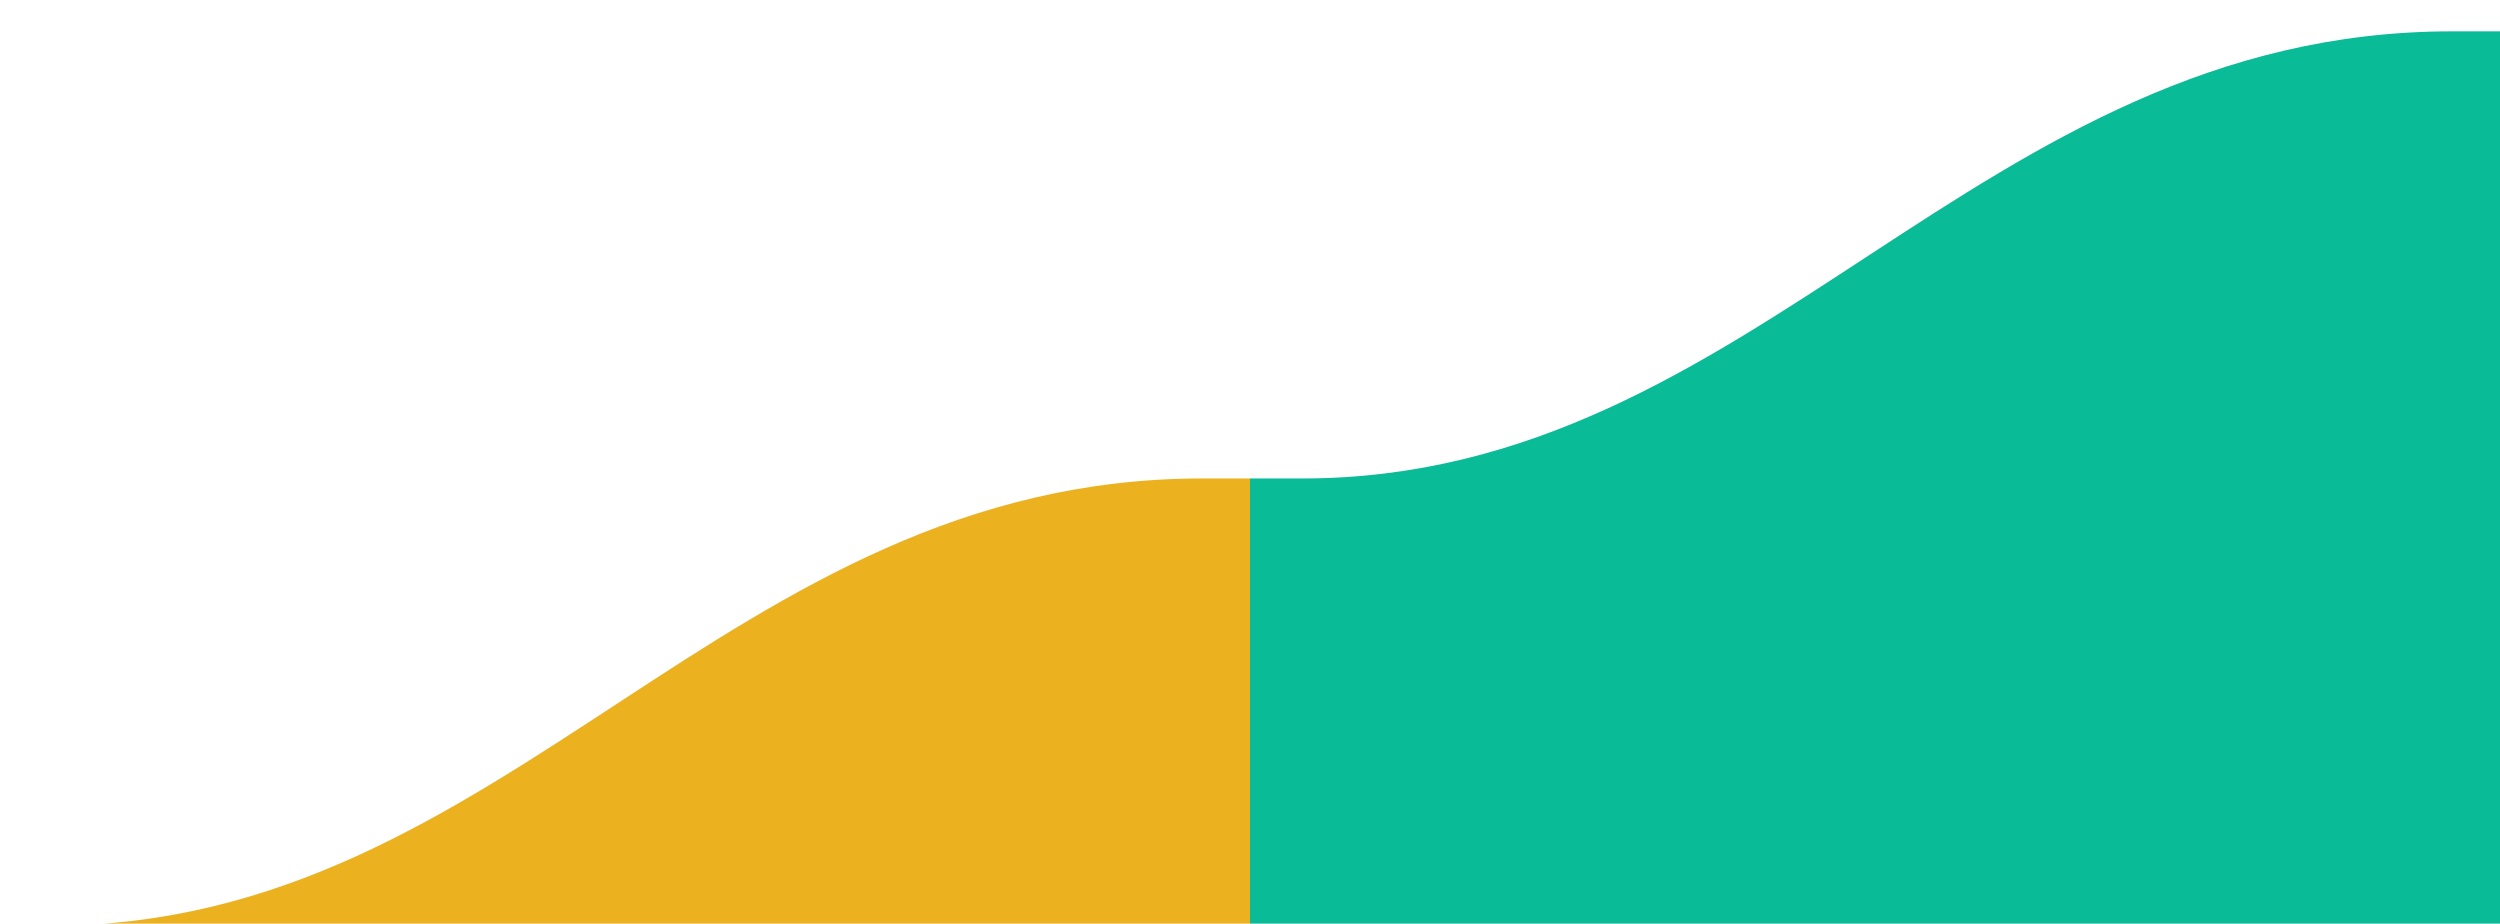 <svg xmlns="http://www.w3.org/2000/svg" xmlns:xlink="http://www.w3.org/1999/xlink" width="1440" height="532" viewBox="0 0 1440 532">
  <defs>
    <clipPath id="clip-path">
      <rect id="Retângulo_20213" data-name="Retângulo 20213" width="1440" height="532" transform="translate(1385 2359)" fill="#007e7a" stroke="#707070" stroke-width="1"/>
    </clipPath>
  </defs>
  <g id="confira-alguns-rede" transform="translate(-1385 -2359)" clip-path="url(#clip-path)">
    <g id="Grupo_102858" data-name="Grupo 102858" transform="translate(1385 2377.049)">
      <path id="Caminho_32794" data-name="Caminho 32794" d="M4851.53,134.332V929.177H4823.9c-274.537,0-399.373,257.553-662.436,257.553h-29.929V391.887h29.929c263.063,0,387.9-257.555,662.436-257.555Z" transform="translate(-4131.531 123.221)" fill="#ecb11f"/>
      <path id="Caminho_32795" data-name="Caminho 32795" d="M5272.45,0V794.841h-27.637c-274.536,0-399.373,257.553-662.433,257.553H4552.45V257.553h29.931C4845.44,257.553,4970.277,0,5244.813,0Z" transform="translate(-3832.451 0.002)" fill="#0abb98"/>
    </g>
  </g>
</svg>
